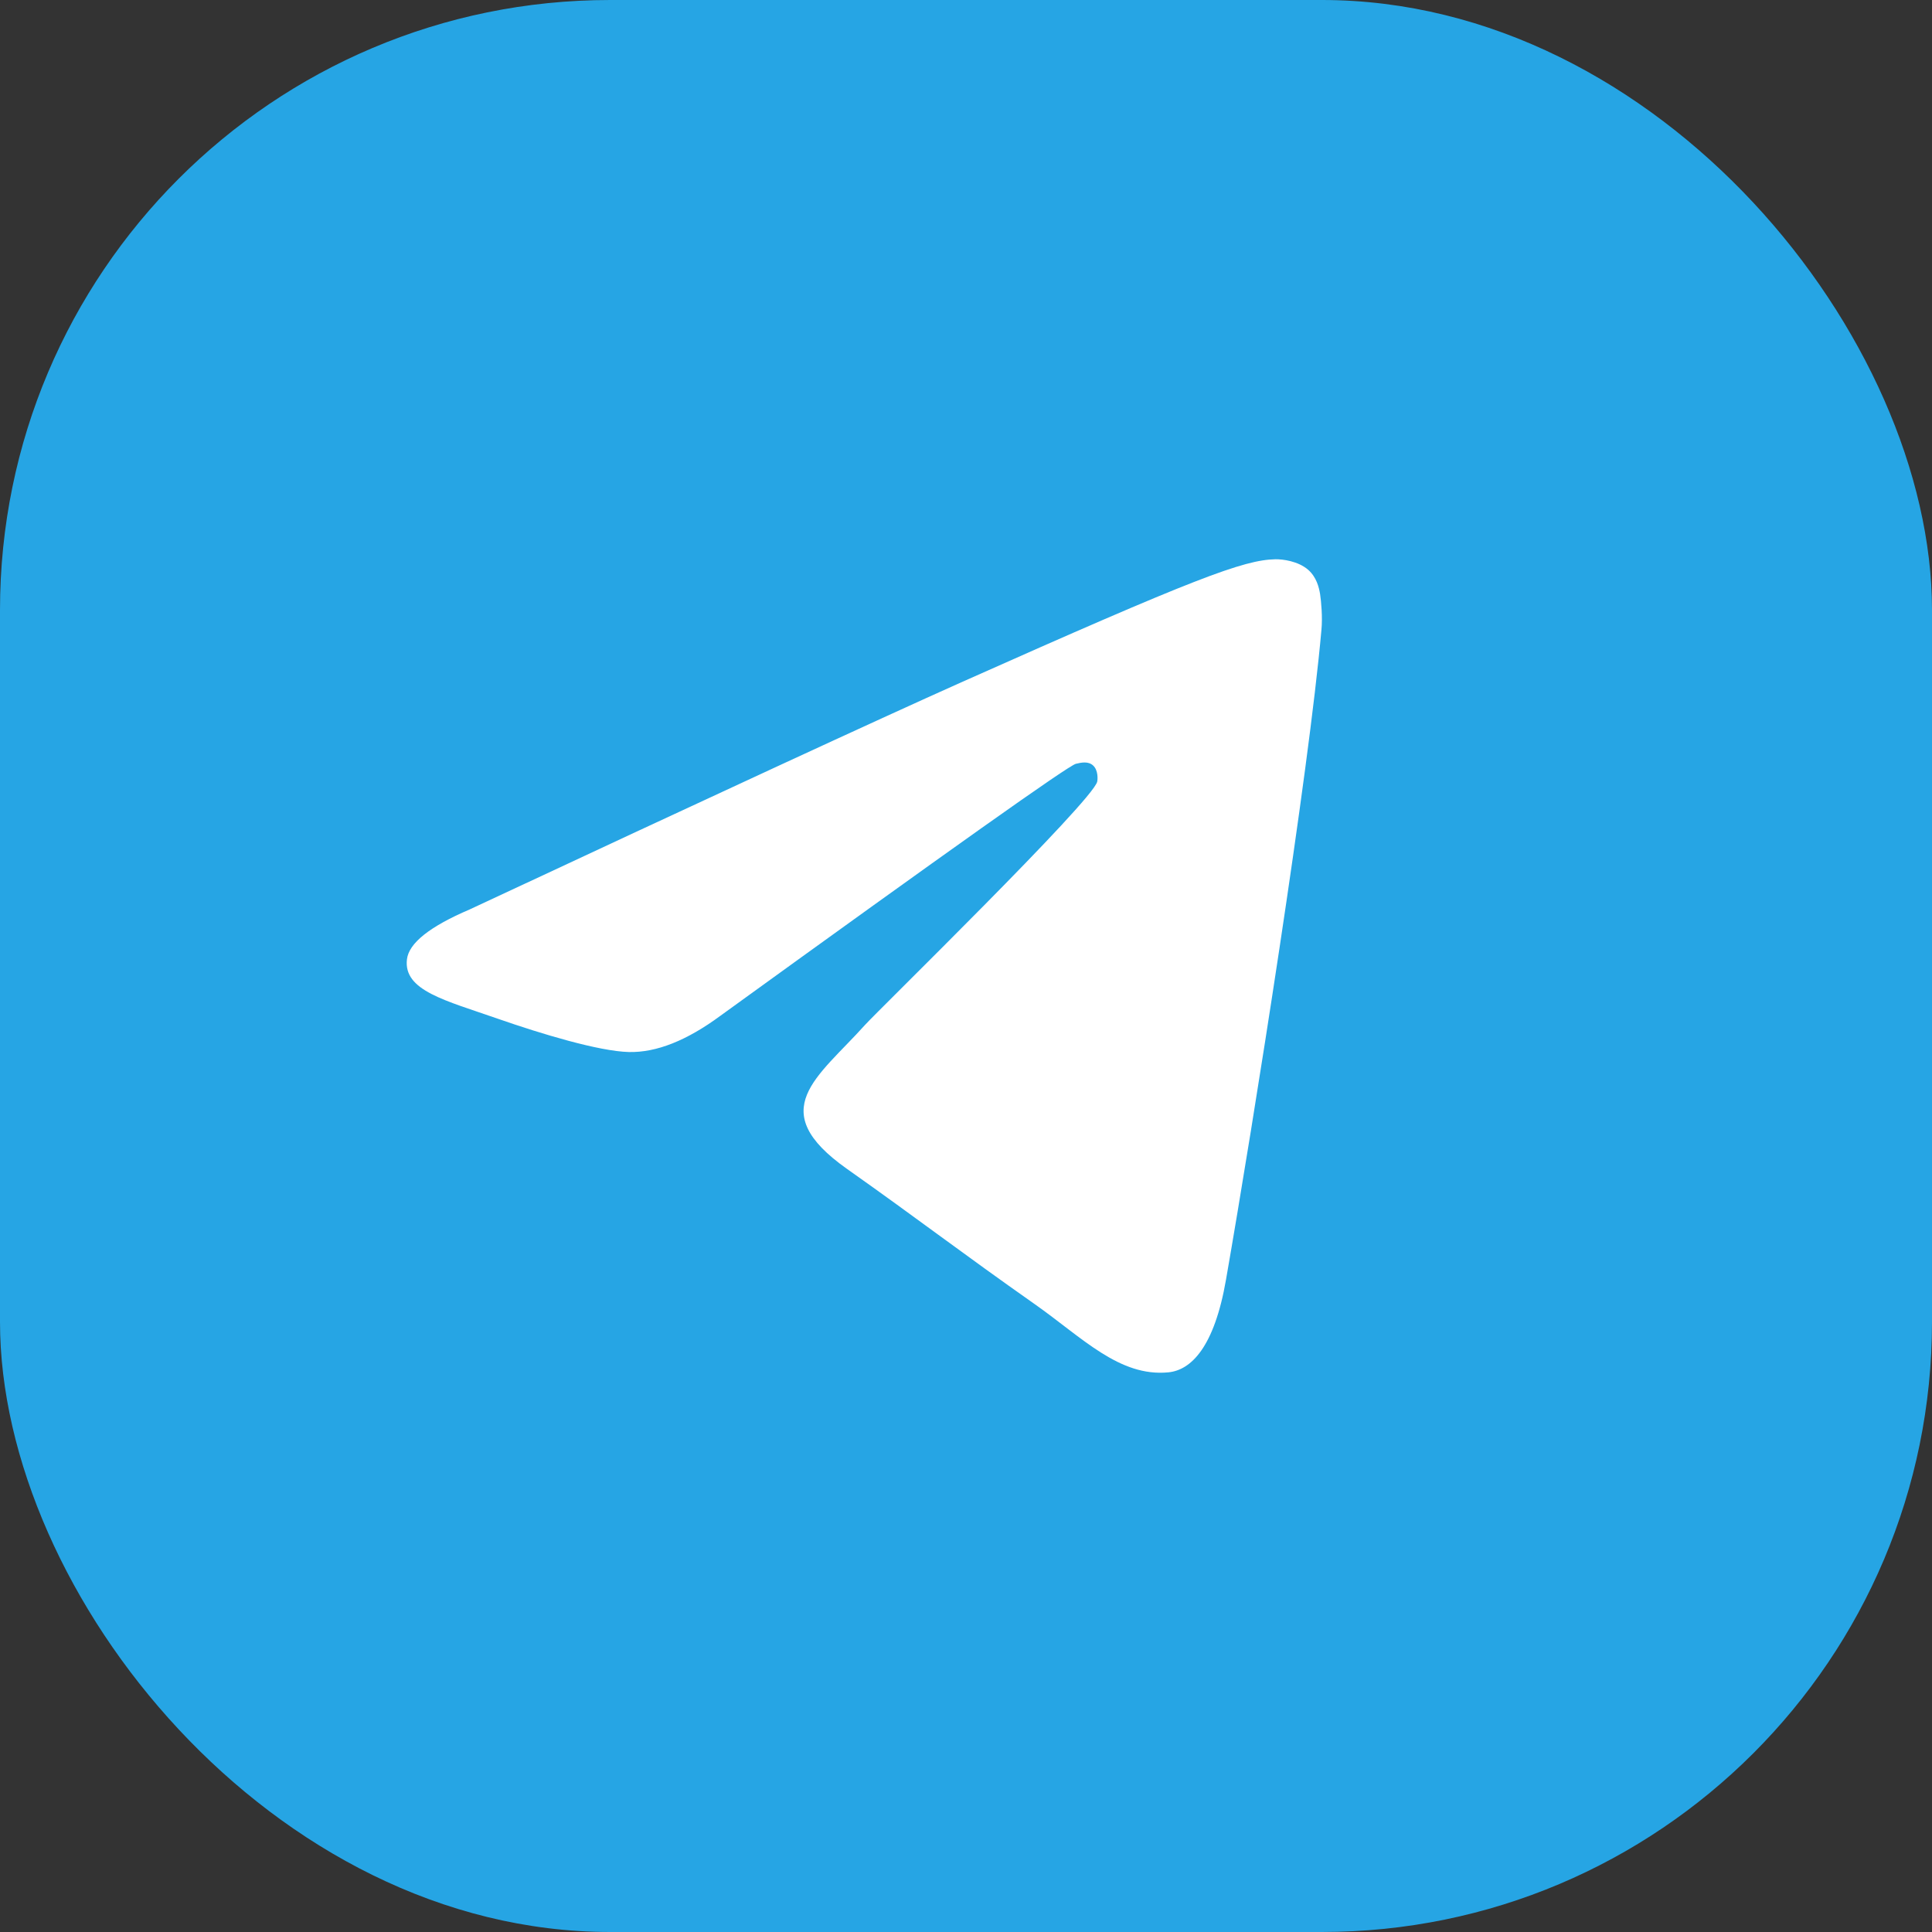 <?xml version="1.0" encoding="UTF-8"?> <svg xmlns="http://www.w3.org/2000/svg" width="38" height="38" viewBox="0 0 38 38" fill="none"><rect x="0" y="0" width="38" height="38" fill="#333333" stroke="none"/><rect width="38" height="38" rx="12" fill="#26A5E4"></rect><path d="M9.237 17.888C14.07 15.63 17.292 14.142 18.903 13.422C23.508 11.369 24.463 11.012 25.087 11C25.225 10.998 25.53 11.034 25.73 11.207C25.895 11.353 25.942 11.55 25.965 11.688C25.986 11.827 26.015 12.142 25.991 12.388C25.743 15.199 24.663 22.021 24.114 25.169C23.883 26.502 23.425 26.948 22.982 26.992C22.018 27.087 21.288 26.31 20.356 25.654C18.898 24.629 18.074 23.99 16.657 22.989C15.021 21.833 16.082 21.197 17.015 20.158C17.258 19.886 21.5 15.749 21.581 15.373C21.591 15.326 21.601 15.152 21.503 15.059C21.407 14.967 21.265 14.998 21.161 15.023C21.013 15.059 18.685 16.711 14.168 19.98C13.508 20.467 12.91 20.704 12.371 20.692C11.78 20.678 10.641 20.333 9.794 20.038C8.758 19.676 7.932 19.485 8.004 18.87C8.041 18.55 8.453 18.223 9.237 17.888Z" fill="white"></path></svg> 